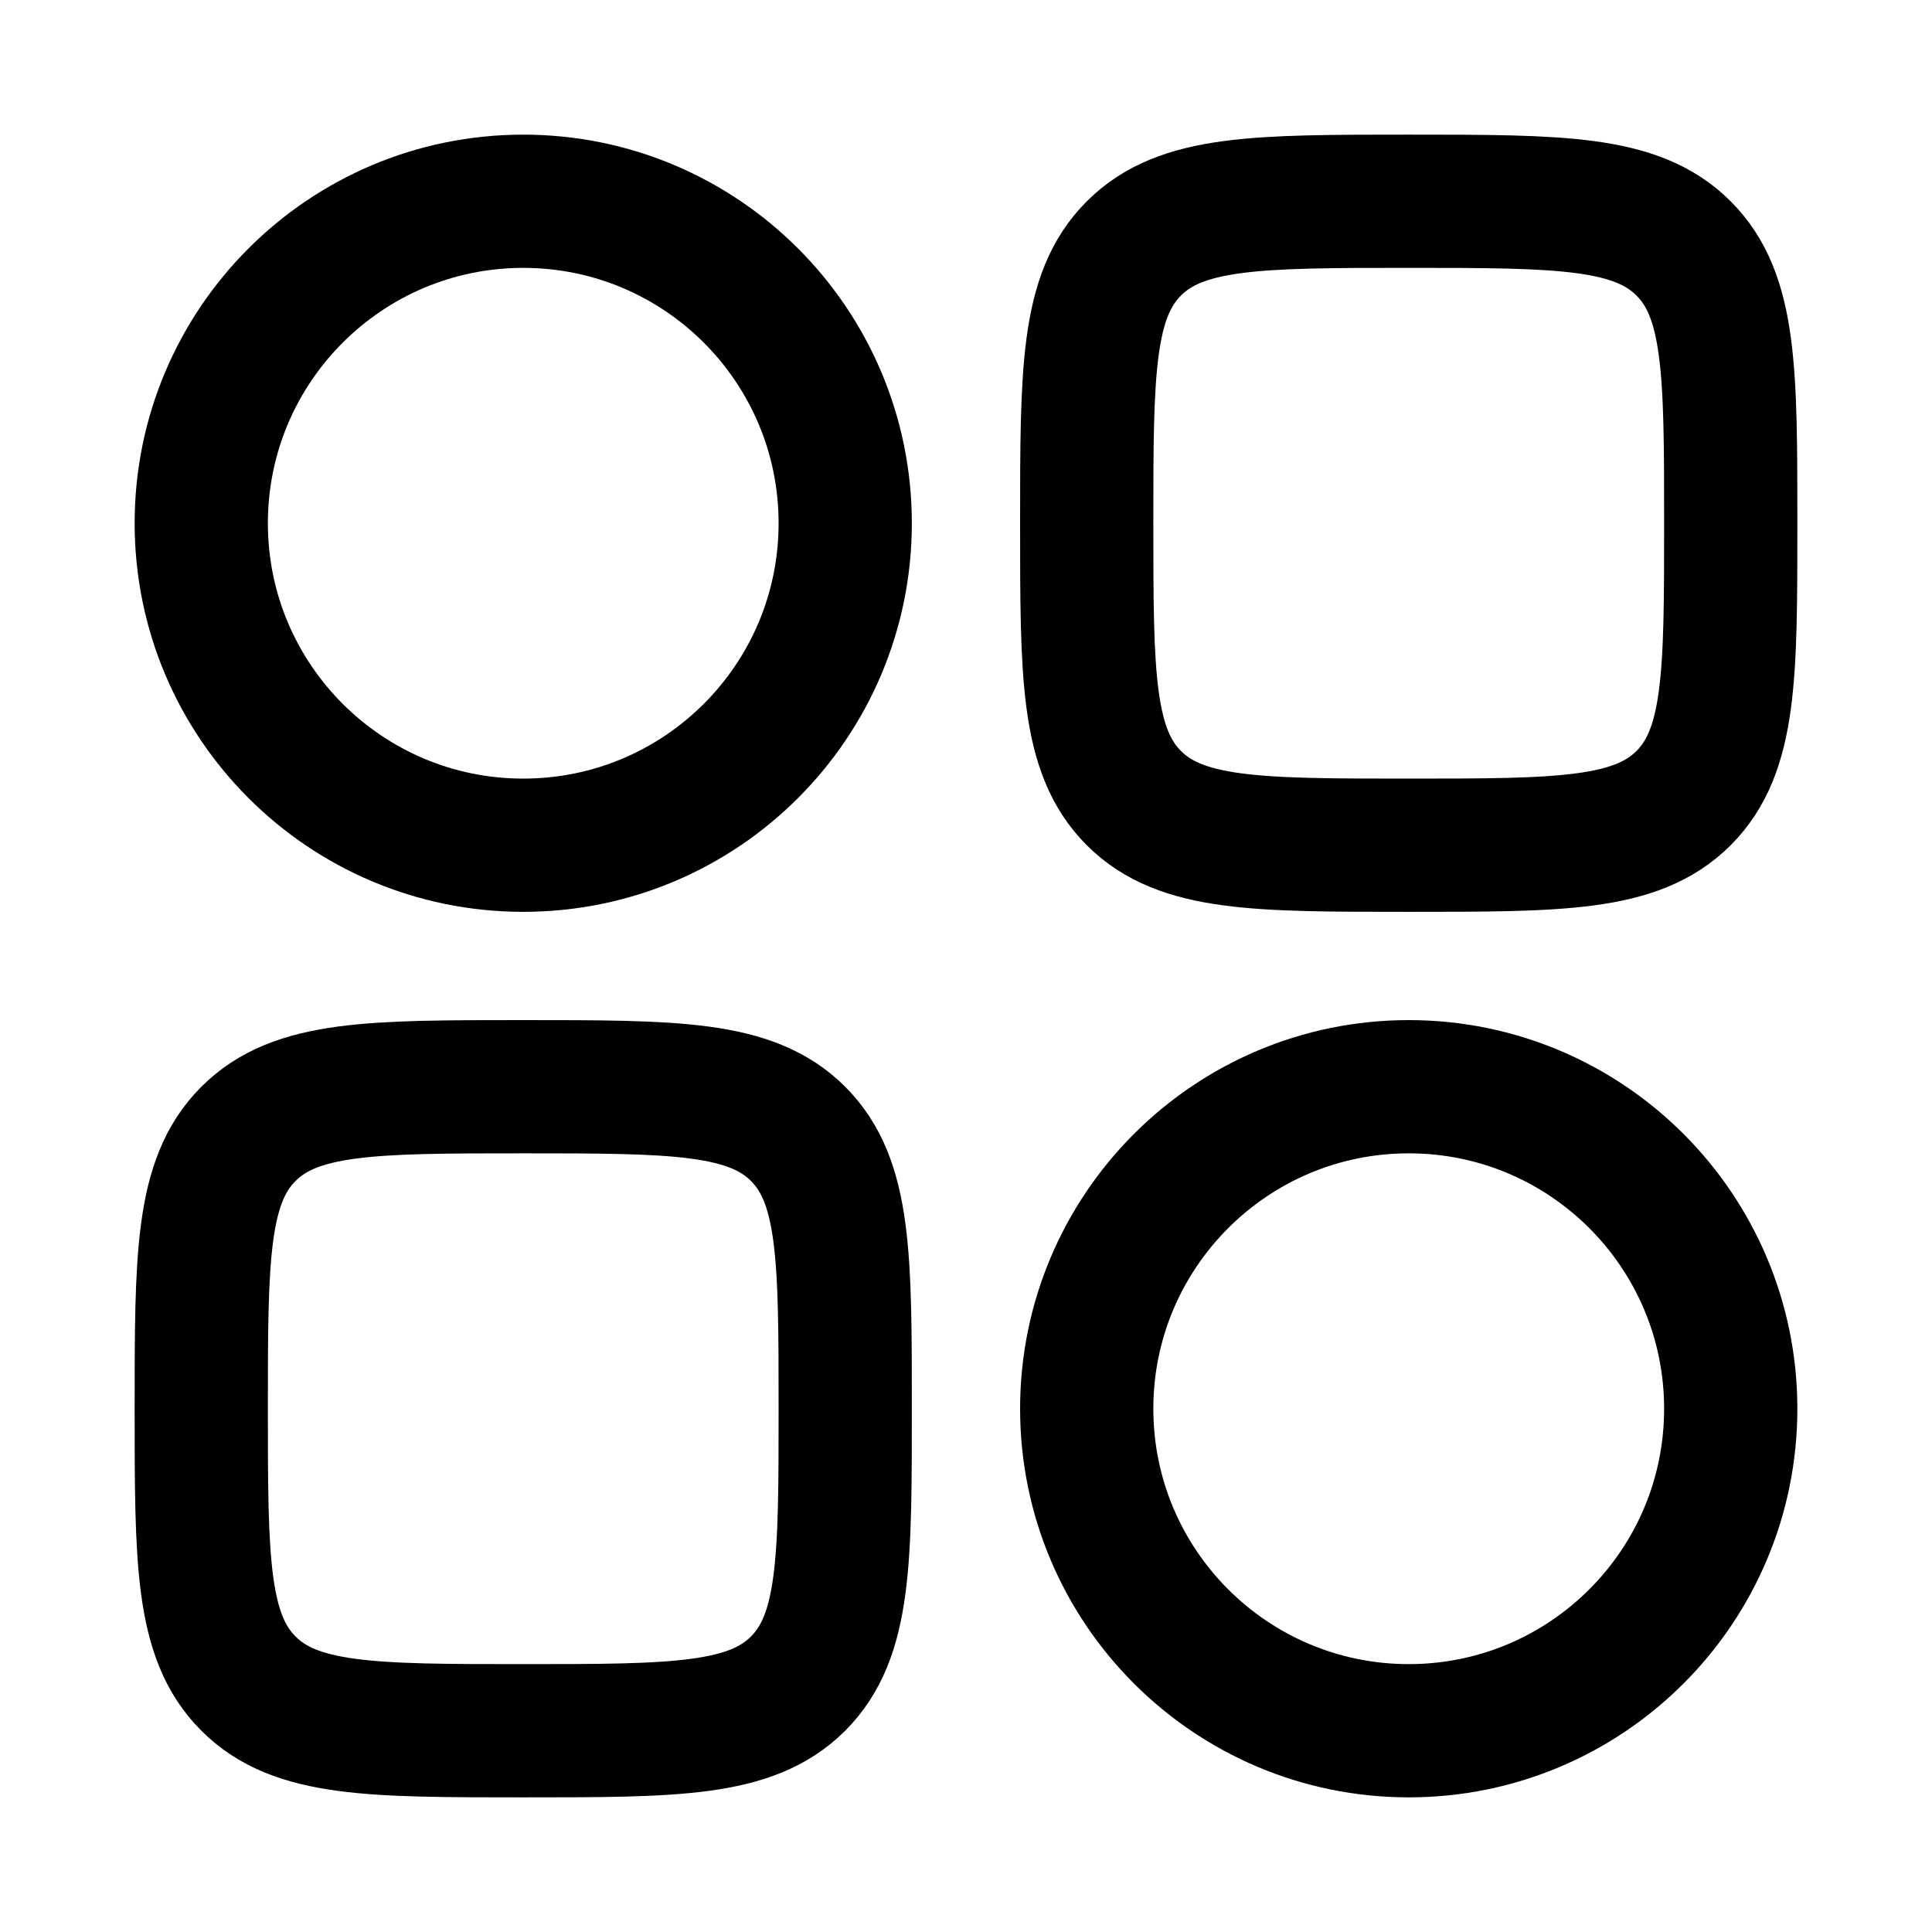<svg width="29" height="29" viewBox="0 0 29 29" fill="none" xmlns="http://www.w3.org/2000/svg">
<g id="Linear / Settings, Fine Tuning / Widget 2">
<path id="Vector" d="M3.021 7.854C3.021 5.185 5.185 3.021 7.854 3.021C10.524 3.021 12.687 5.185 12.687 7.854C12.687 10.524 10.524 12.687 7.854 12.687C5.185 12.687 3.021 10.524 3.021 7.854Z" stroke="black" stroke-width="2"/>
<path id="Vector_2" d="M16.312 21.146C16.312 18.477 18.477 16.312 21.146 16.312C23.815 16.312 25.979 18.477 25.979 21.146C25.979 23.815 23.815 25.979 21.146 25.979C18.477 25.979 16.312 23.815 16.312 21.146Z" stroke="black" stroke-width="2"/>
<g id="Rectangle 1880">
<path d="M25.979 7.854C25.979 5.576 25.979 4.436 25.271 3.729C24.563 3.021 23.424 3.021 21.146 3.021C18.867 3.021 17.728 3.021 17.02 3.729C16.312 4.436 16.312 5.576 16.312 7.854C16.312 10.133 16.312 11.272 17.02 11.98C17.728 12.687 18.867 12.687 21.146 12.687C23.424 12.687 24.563 12.687 25.271 11.98C25.979 11.272 25.979 10.133 25.979 7.854Z" stroke="black" stroke-width="2"/>
<path d="M12.687 21.146C12.687 18.867 12.687 17.728 11.98 17.02C11.272 16.312 10.133 16.312 7.854 16.312C5.576 16.312 4.436 16.312 3.729 17.02C3.021 17.728 3.021 18.867 3.021 21.146C3.021 23.424 3.021 24.563 3.729 25.271C4.436 25.979 5.576 25.979 7.854 25.979C10.133 25.979 11.272 25.979 11.98 25.271C12.687 24.563 12.687 23.424 12.687 21.146Z" stroke="black" stroke-width="2"/>
</g>
</g>
</svg>
